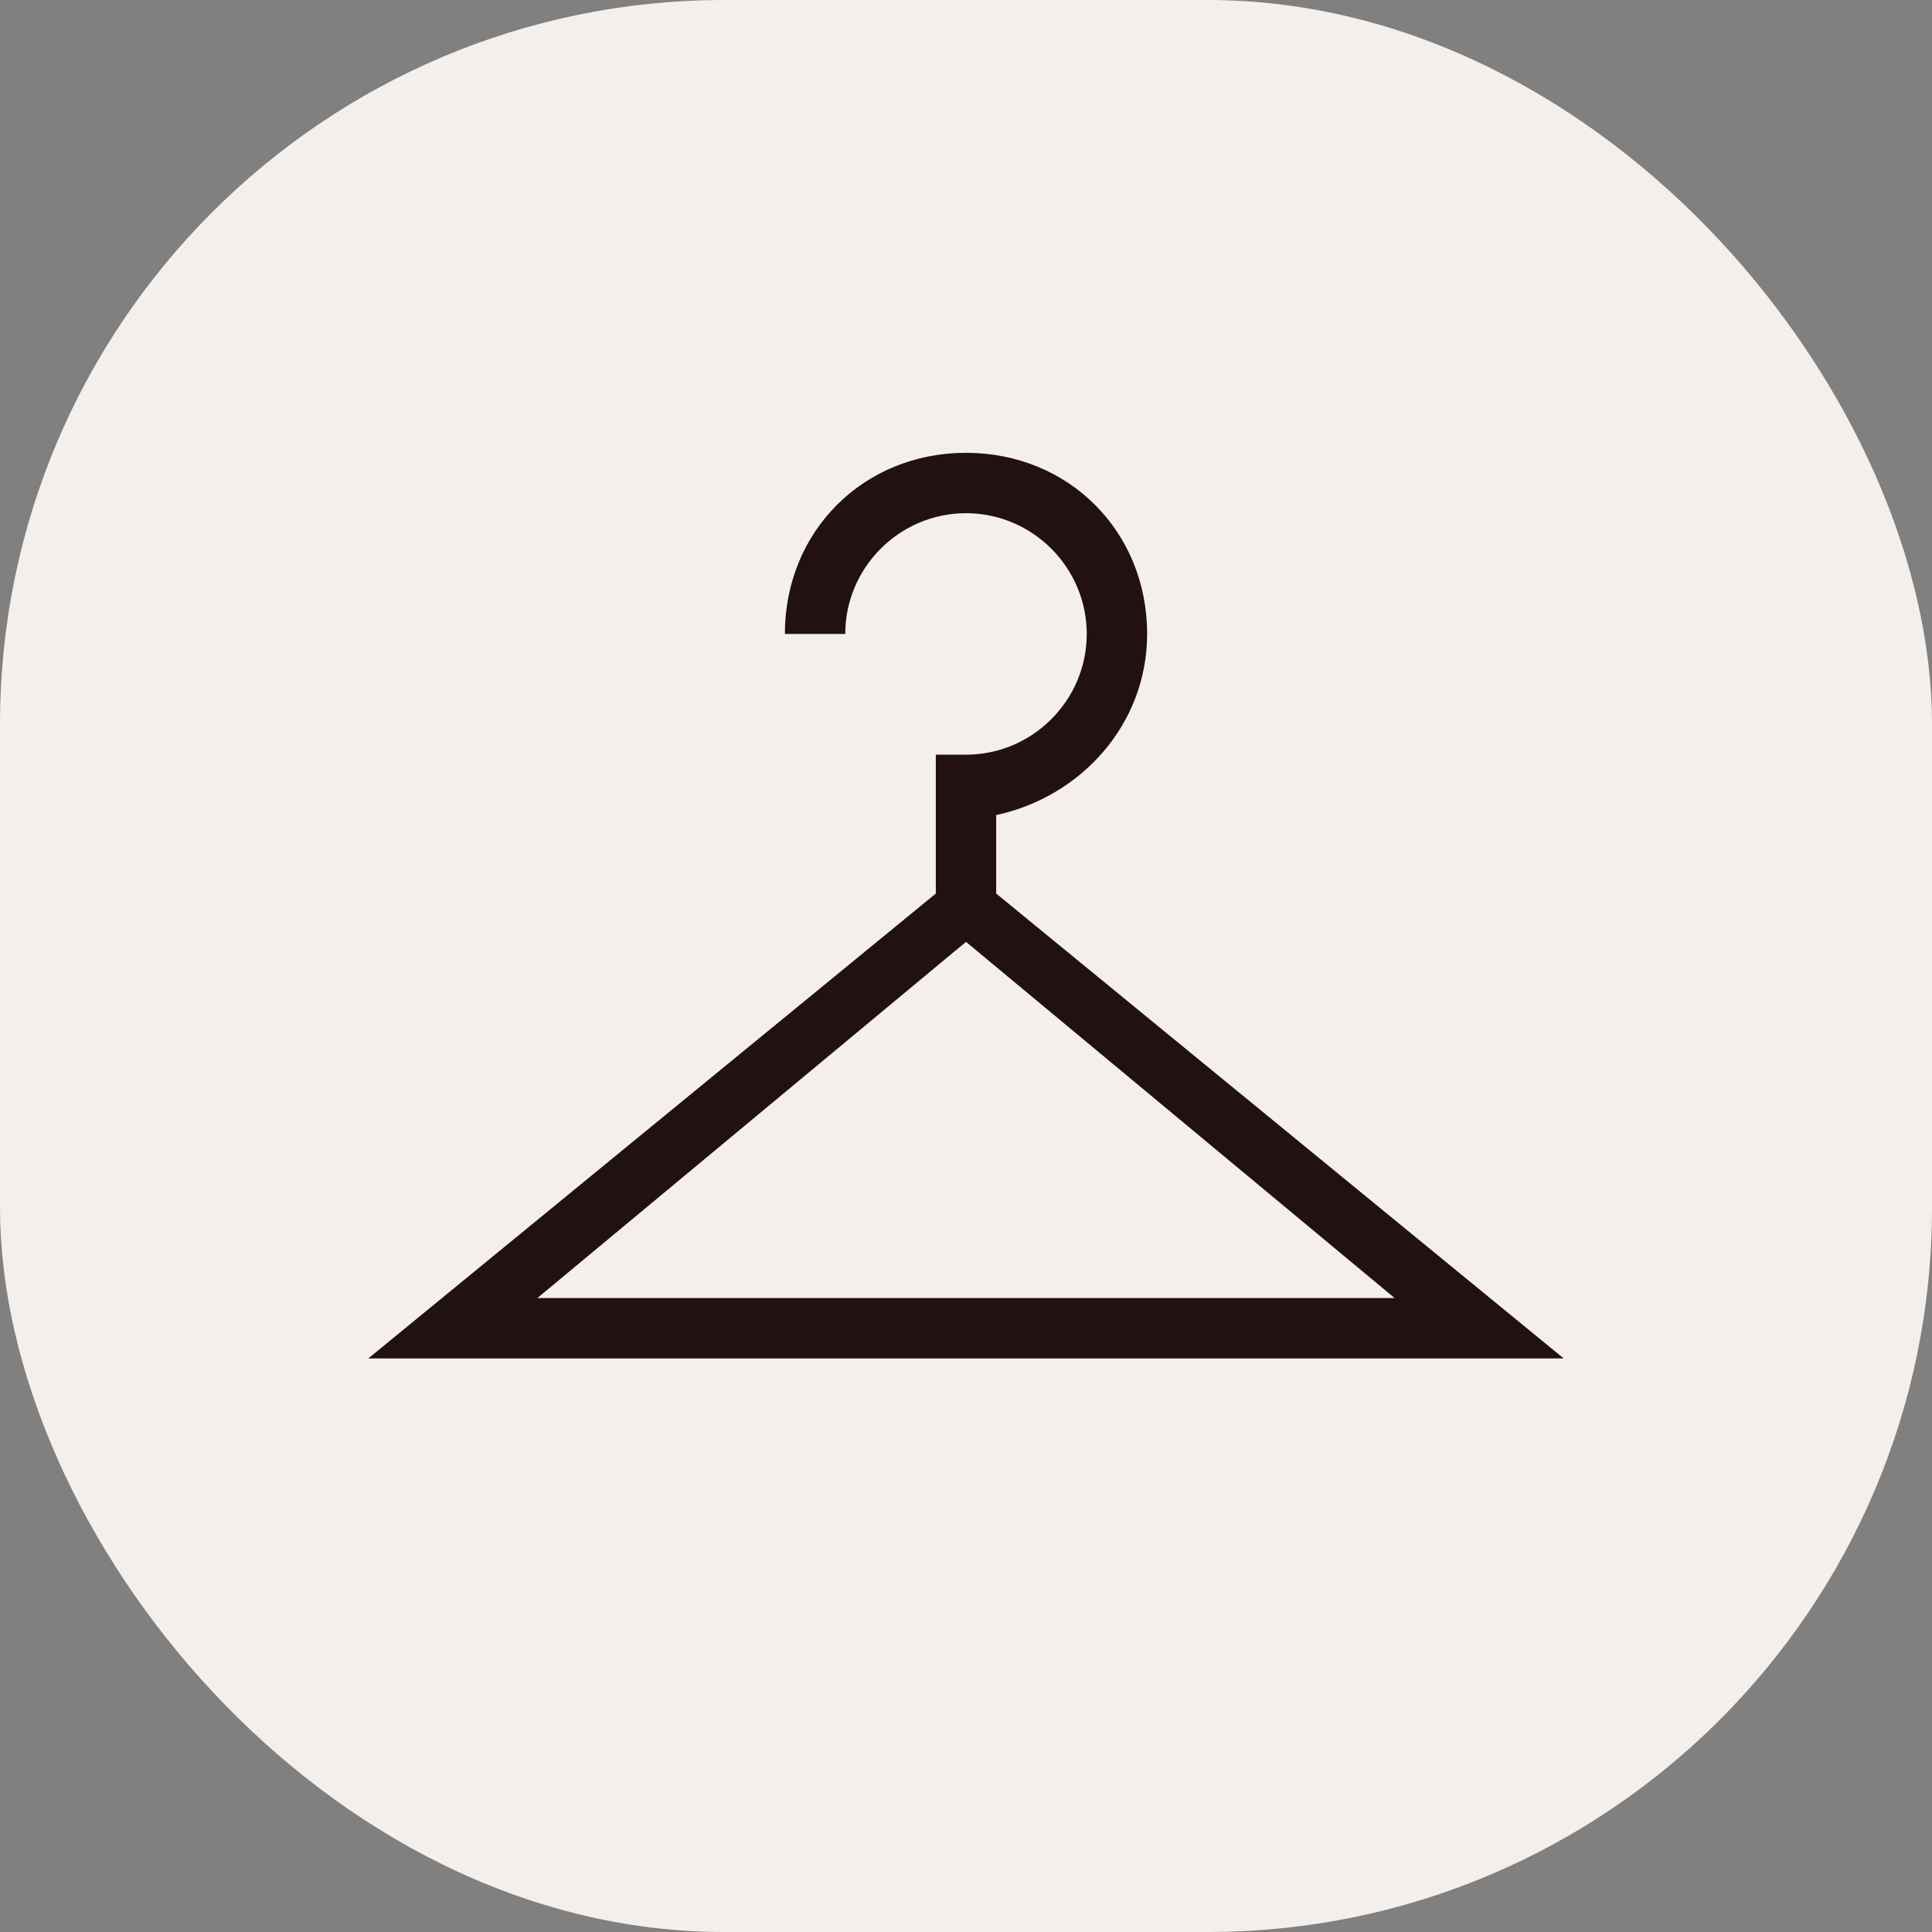 <svg xmlns="http://www.w3.org/2000/svg" fill="none" viewBox="0 0 32 32" height="32" width="32">
<rect x="0" y="0" width="32" height="32" fill="#808080" stroke="none"/>
<rect fill="#F4EFEB" rx="12" height="32" width="32"></rect>
<path fill="#211111" d="M16 12.5H15.5V14.8L6.1 22.5H25.9L16.5 14.8V13.5C17.9 13.2 19 12 19 10.5C19 8.8 17.7 7.5 16 7.5C14.3 7.5 13 8.8 13 10.5H14C14 9.4 14.9 8.5 16 8.5C17.1 8.5 18 9.4 18 10.5C18 11.6 17.1 12.5 16 12.5ZM8.9 21.5L16 15.6L23.1 21.5H8.9Z"></path>
</svg>
